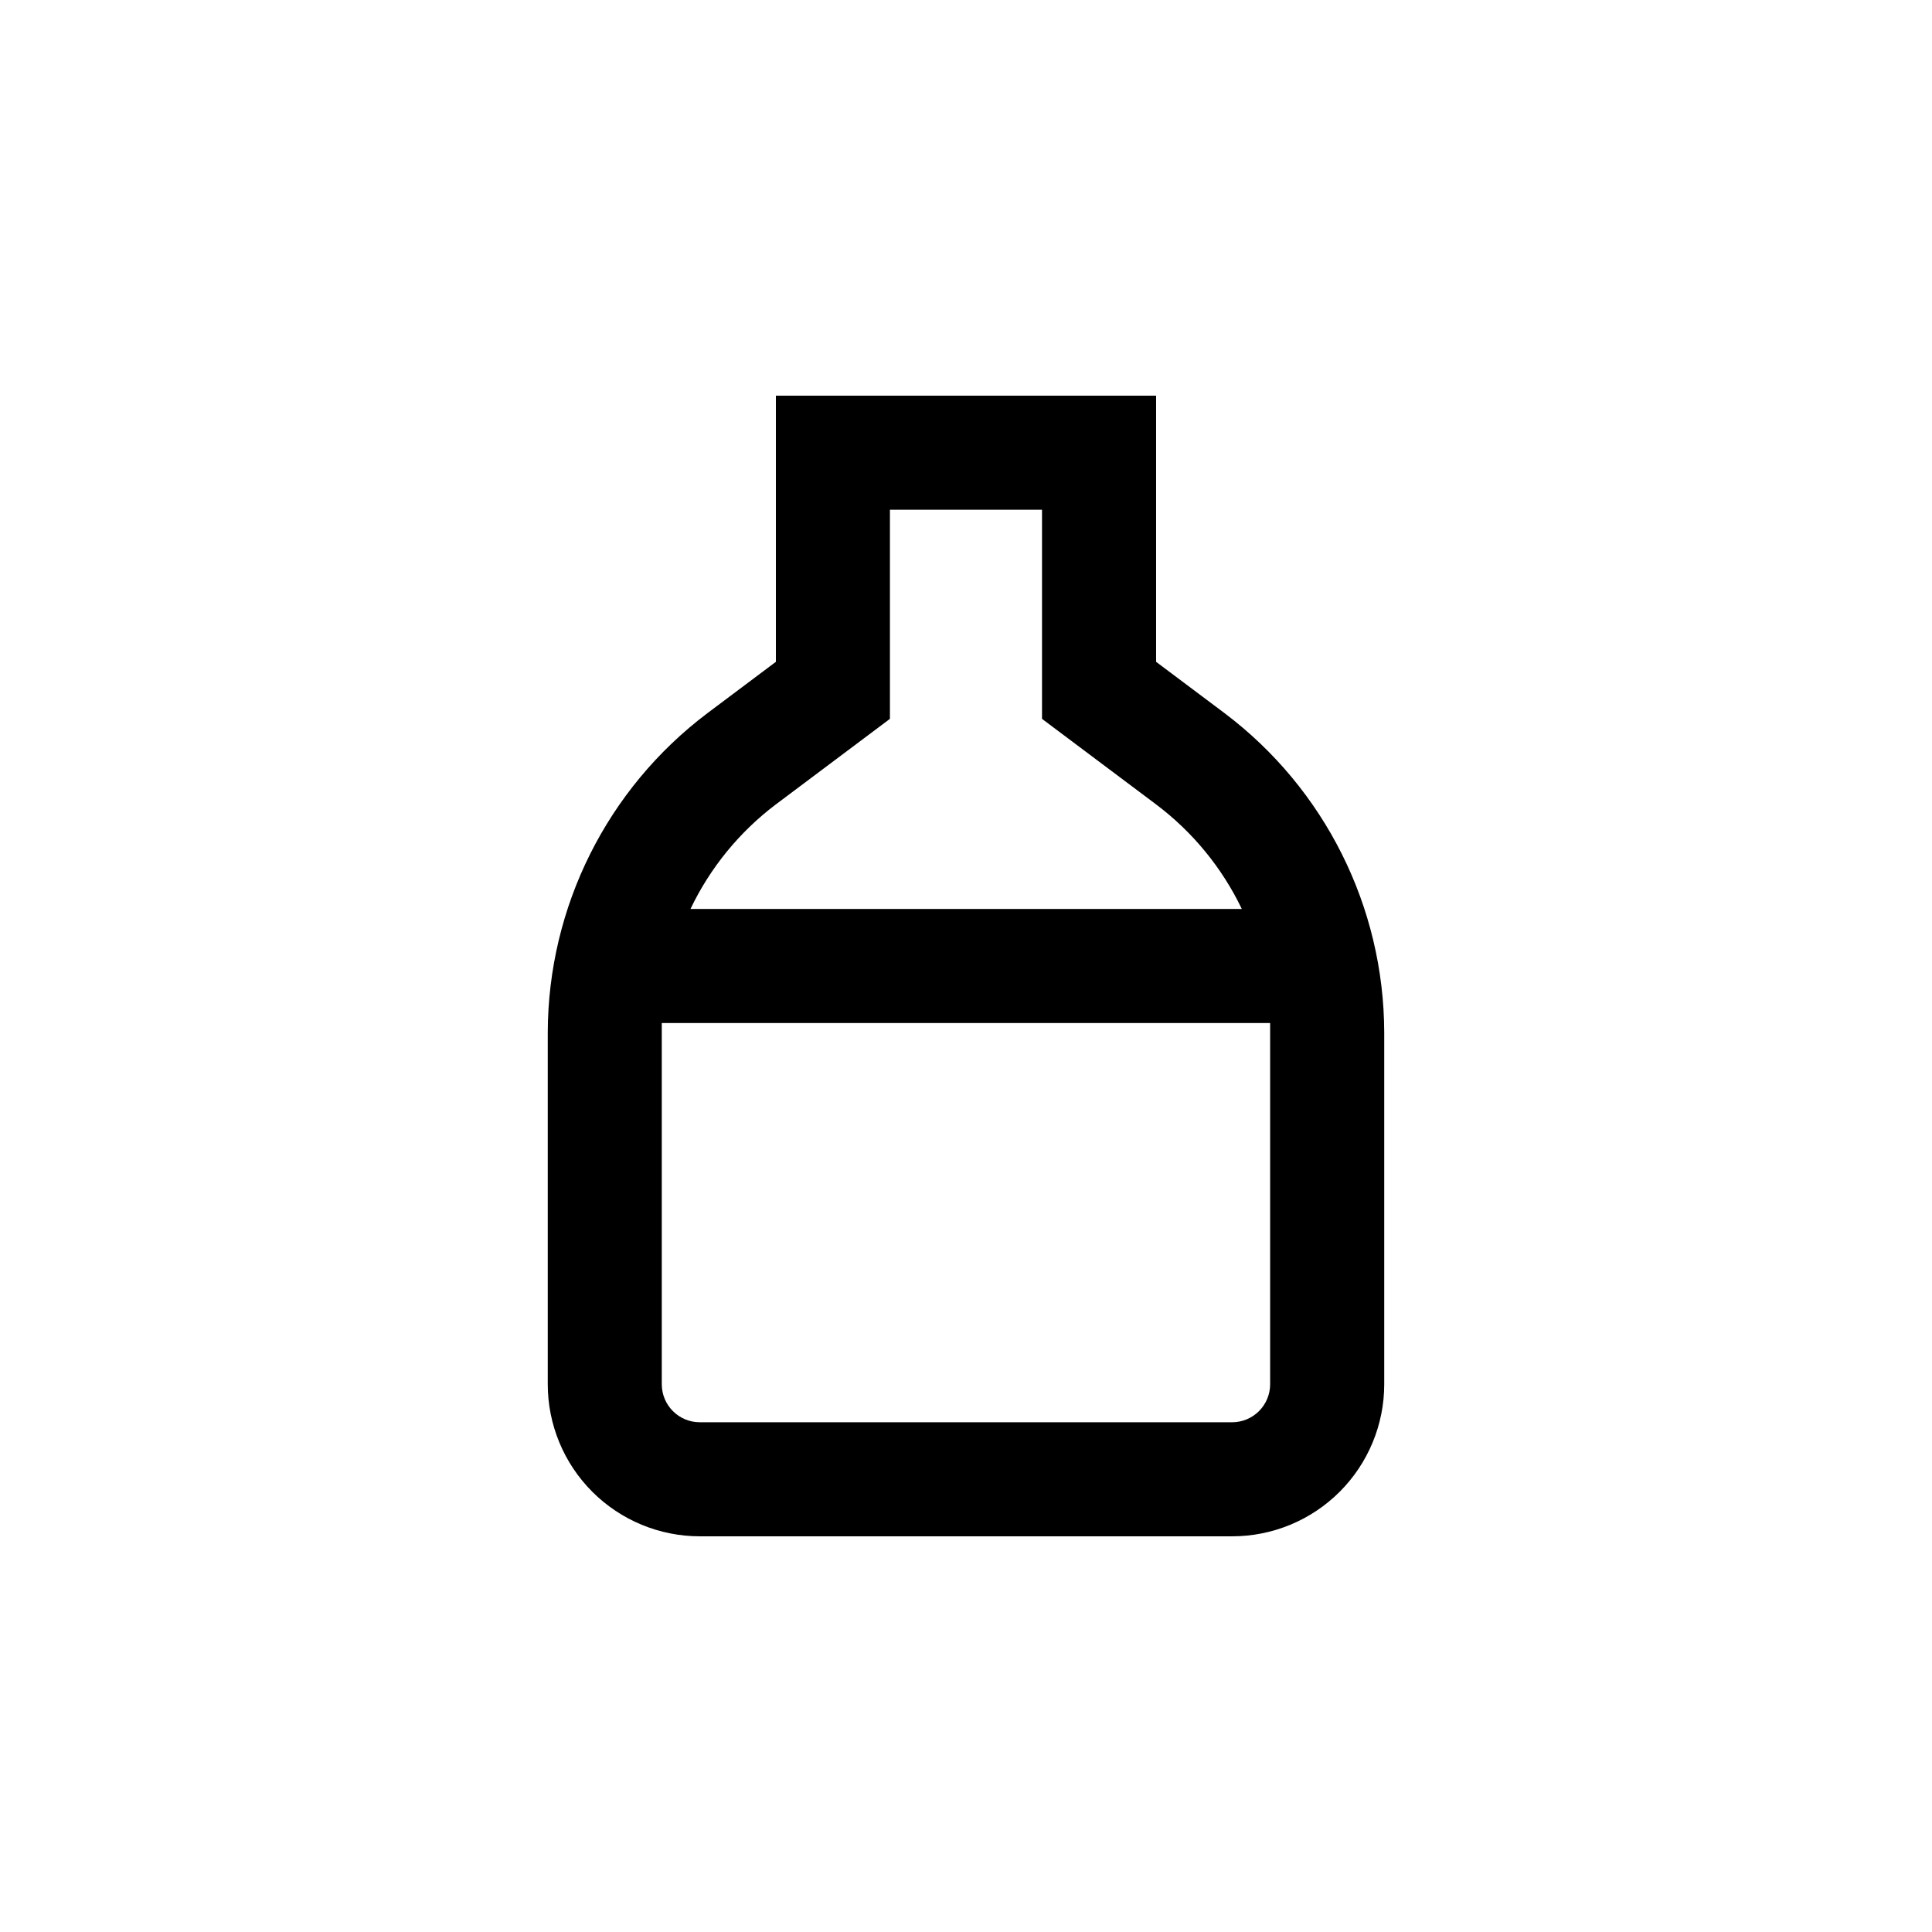 <?xml version="1.0" encoding="UTF-8"?>
<!-- Uploaded to: SVG Repo, www.svgrepo.com, Generator: SVG Repo Mixer Tools -->
<svg fill="#000000" width="800px" height="800px" version="1.1" viewBox="144 144 512 512" xmlns="http://www.w3.org/2000/svg">
 <path d="m329.46 551.14h141.07c10.691 0 20.941-4.246 28.5-11.805 7.559-7.559 11.805-17.809 11.805-28.5v-93.203c-0.078-33.285-15.742-64.609-42.32-84.641l-18.137-13.602v-70.535h-100.76v70.535l-18.137 13.602c-26.578 20.031-42.242 51.355-42.32 84.641v93.203c0 10.691 4.246 20.941 11.805 28.5 7.559 7.559 17.812 11.805 28.5 11.805zm151.14-40.305c0 2.672-1.062 5.234-2.953 7.125-1.891 1.891-4.453 2.953-7.125 2.953h-141.07c-5.566 0-10.074-4.512-10.074-10.078v-93.203-2.519h161.22v2.519zm-130.99-153.66 30.23-22.672v-55.418h40.305v55.418l30.23 22.672h-0.004c9.688 7.281 17.48 16.785 22.723 27.707h-146.11c5.215-10.914 12.973-20.414 22.621-27.707z"/>
</svg>